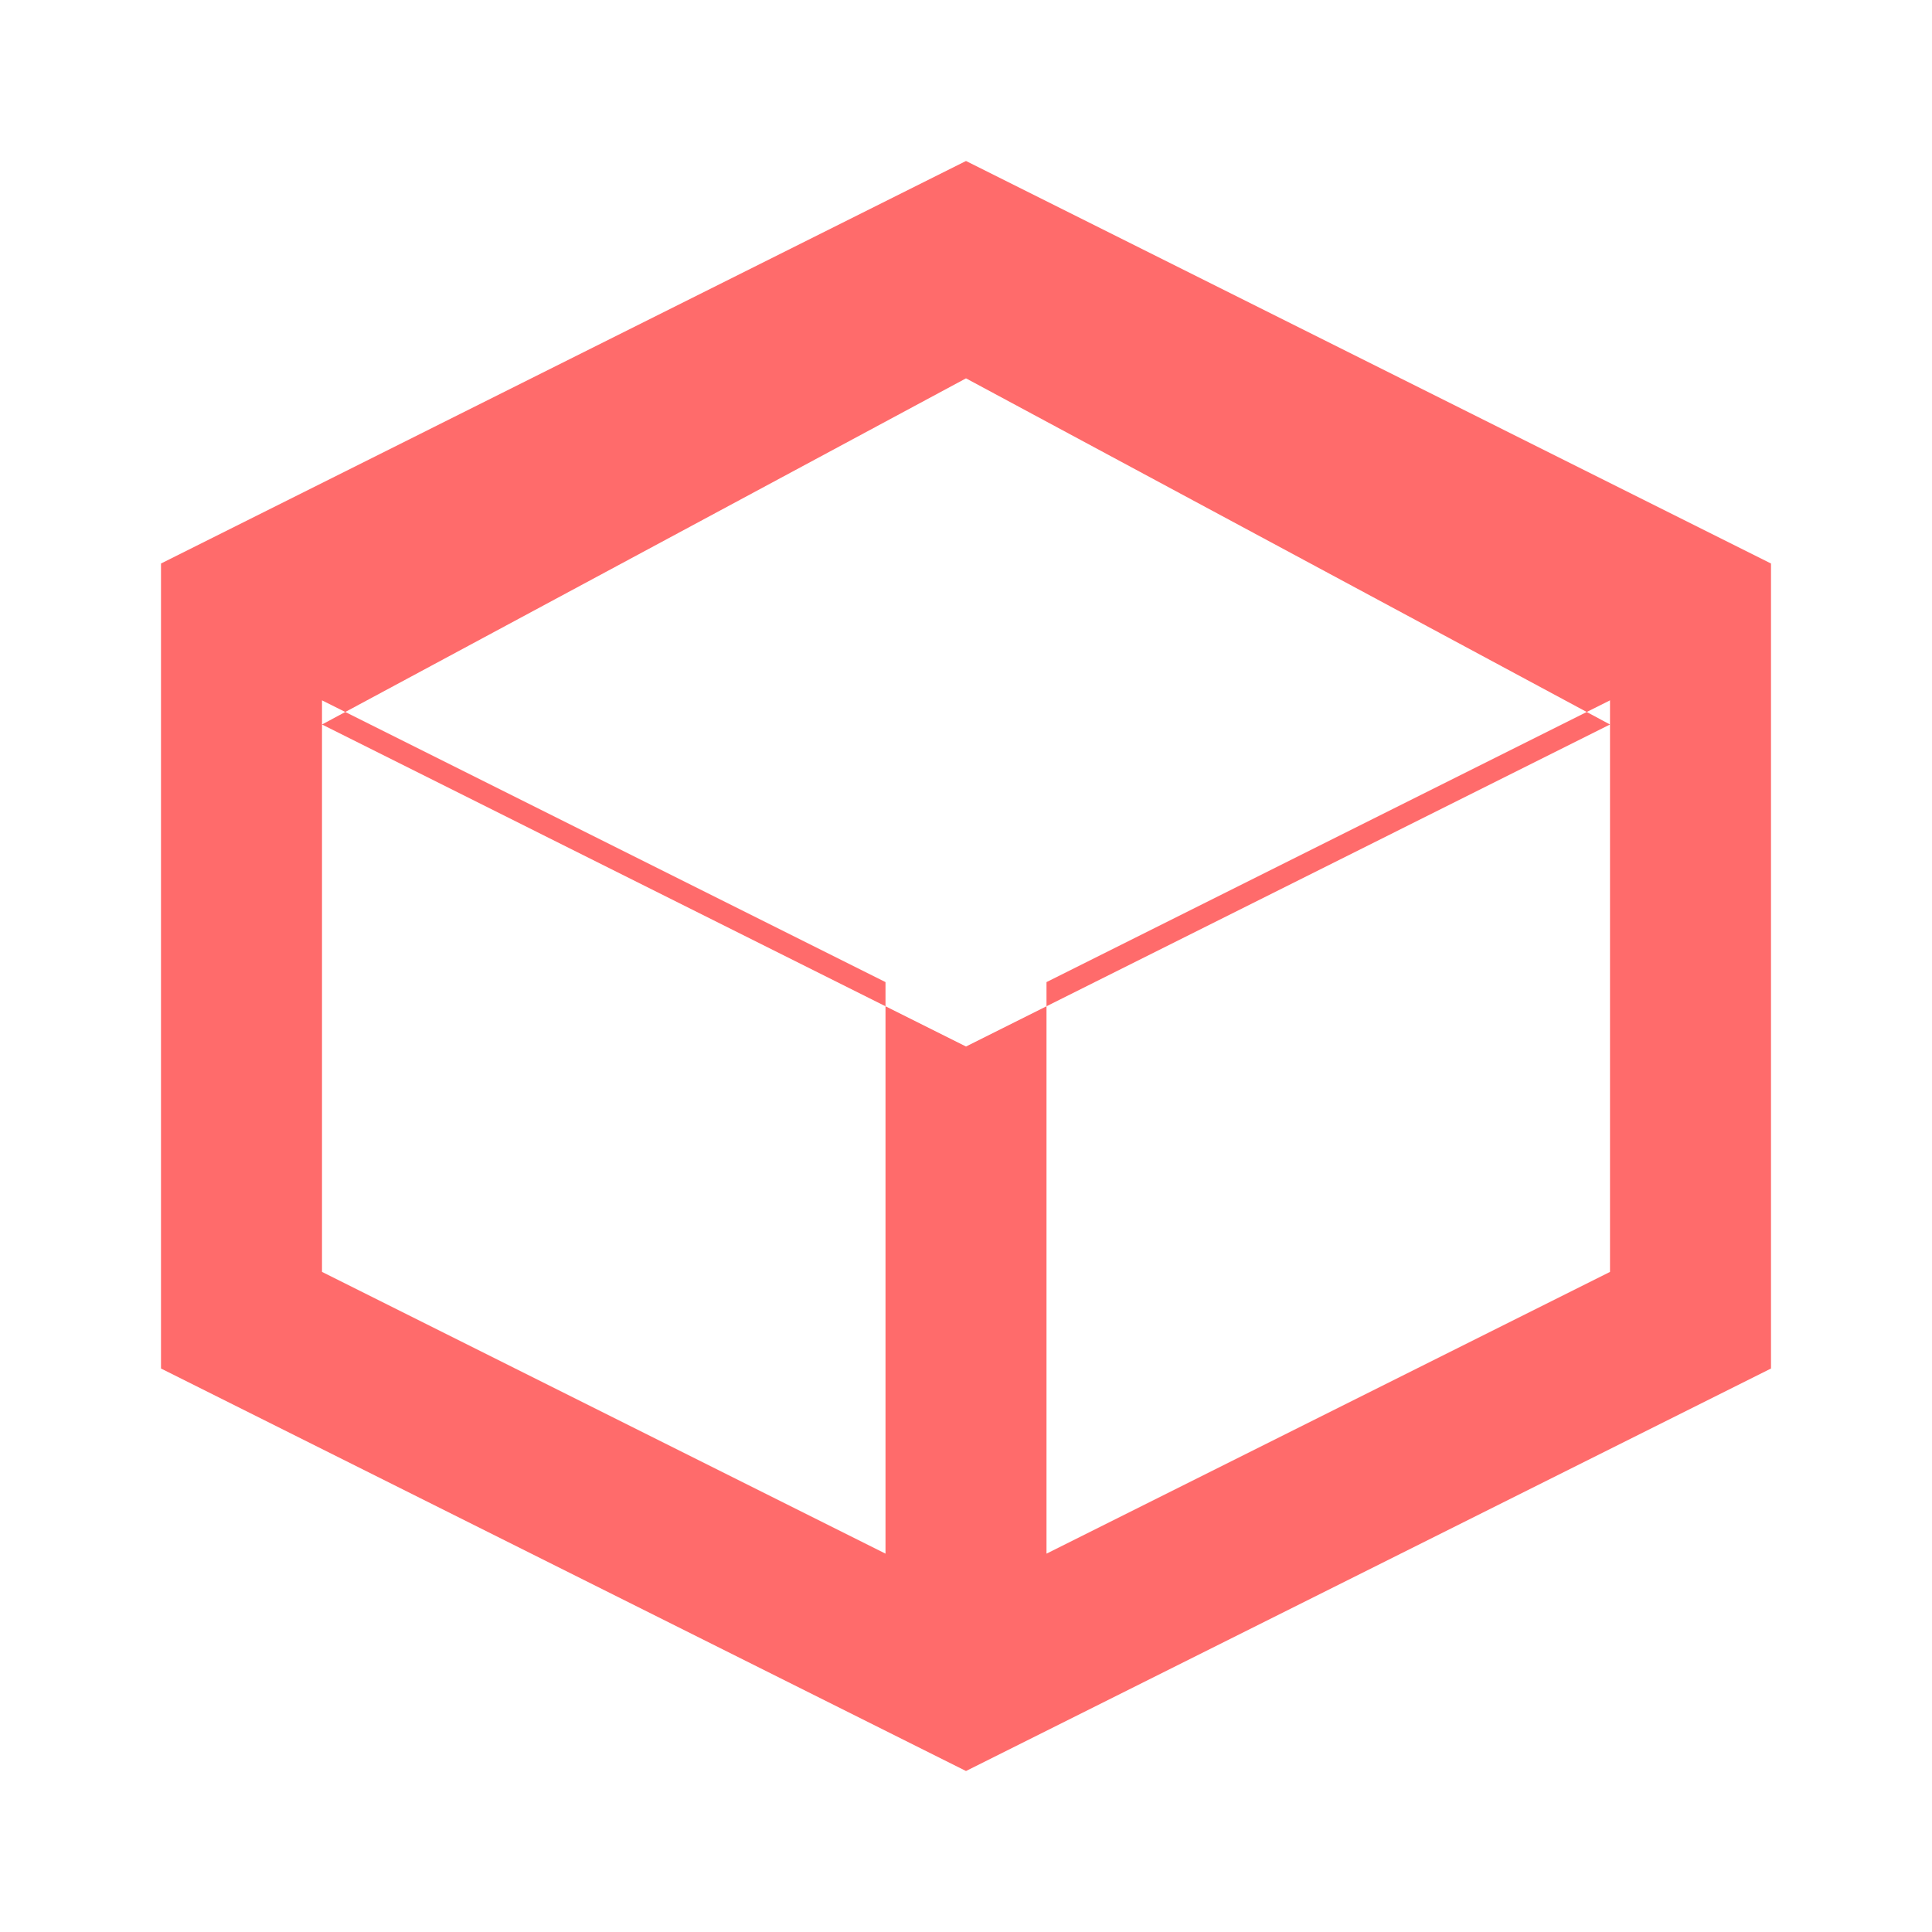  <svg viewBox="0 0 24 24" xmlns="http://www.w3.org/2000/svg">
  <path fill="#FF6B6B" d="M12 2L2 7v10l10 5 10-5V7L12 2zm0 2.7L20 9l-8 4-8-4 8-4.3zM4 8.7l7 3.5v7.1l-7-3.5V8.7zm9 10.6v-7.1l7-3.5v7.1l-7 3.5z"/>
</svg>